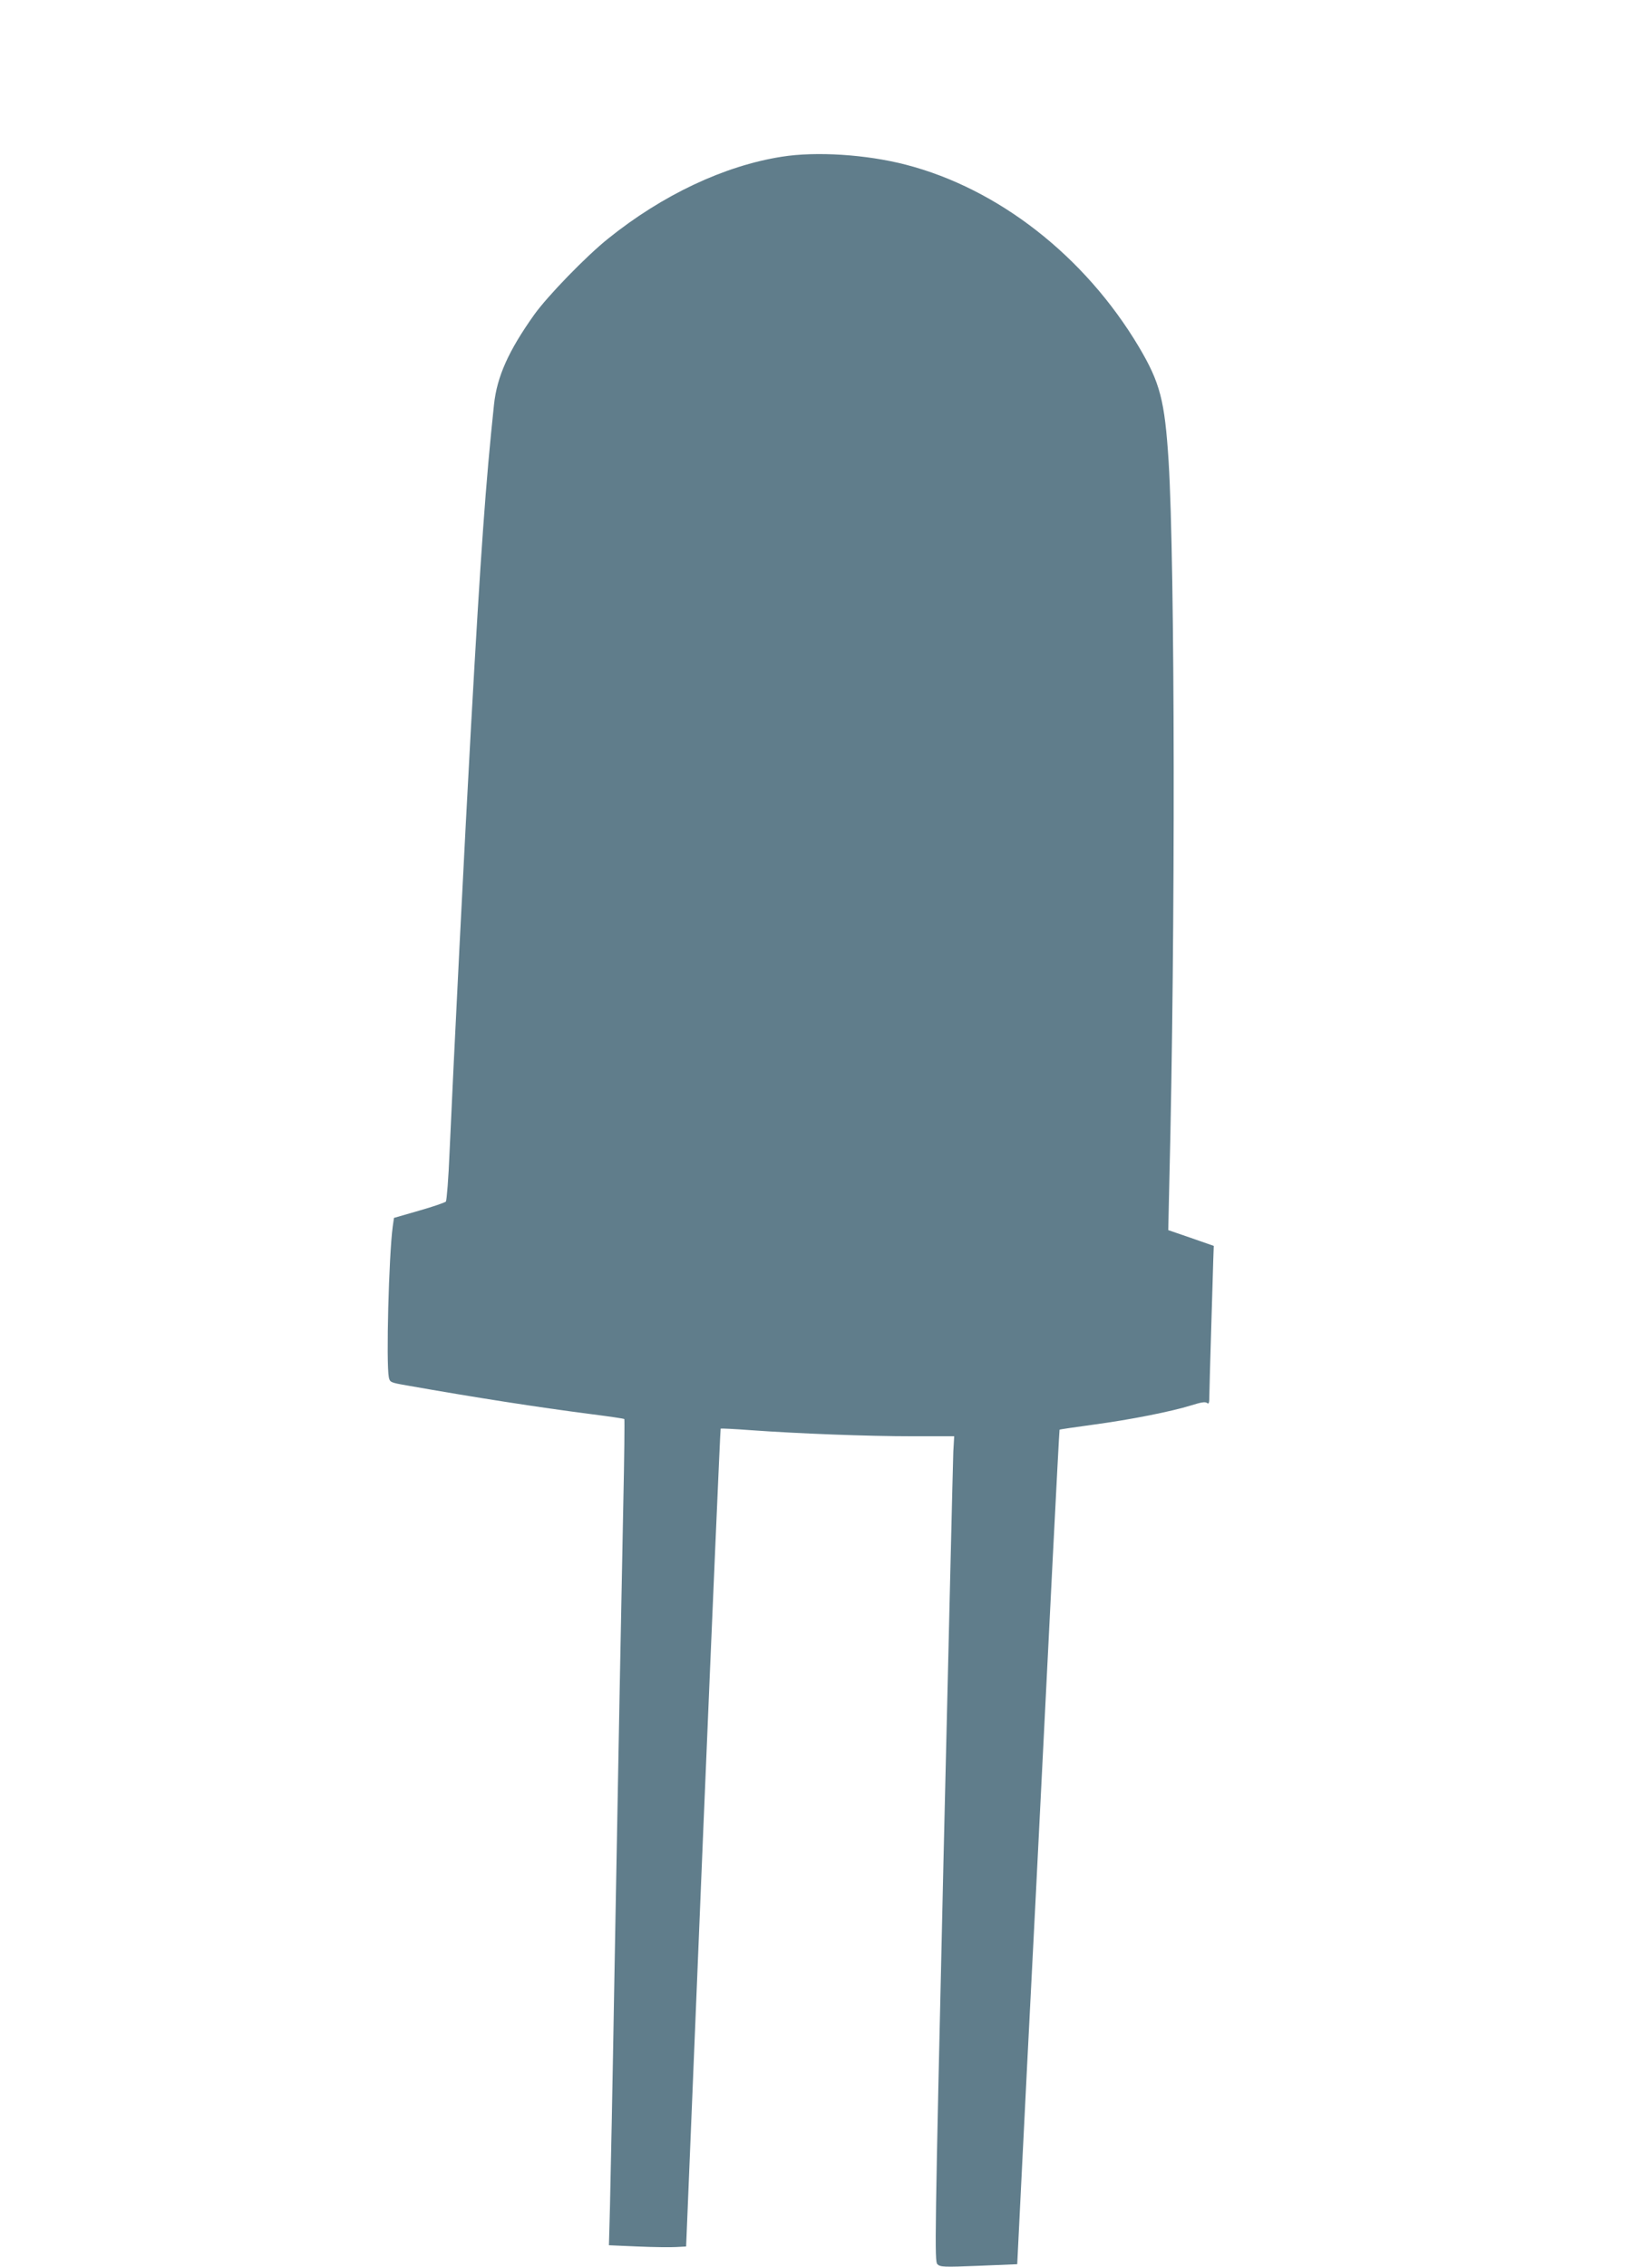 <?xml version="1.0" standalone="no"?>
<!DOCTYPE svg PUBLIC "-//W3C//DTD SVG 20010904//EN"
 "http://www.w3.org/TR/2001/REC-SVG-20010904/DTD/svg10.dtd">
<svg version="1.0" xmlns="http://www.w3.org/2000/svg"
 width="933pt" height="1280pt" viewBox="0 0 933 1280"
 preserveAspectRatio="xMidYMid meet">
<g transform="translate(0,1280) scale(0.1,-0.1)"
fill="#607d8b" stroke="none">
<path d="M4415 11915 c-325 -51 -674 -216 -980 -462 -126 -101 -342 -324 -418
-430 -145 -204 -210 -349 -227 -507 -47 -445 -74 -819 -130 -1821 -32 -568
-101 -1942 -121 -2400 -6 -148 -16 -274 -21 -280 -5 -5 -73 -29 -151 -51
l-142 -41 -7 -49 c-22 -164 -38 -772 -22 -851 6 -28 9 -30 102 -46 390 -69
738 -123 1040 -162 101 -13 186 -25 188 -28 2 -2 0 -222 -6 -488 -13 -632 -26
-1340 -50 -2659 -10 -591 -22 -1175 -25 -1296 l-6 -222 163 -7 c90 -4 188 -5
218 -3 l55 3 95 2307 c53 1269 98 2309 100 2311 3 2 82 -2 175 -9 265 -19 653
-34 910 -34 l234 0 -5 -87 c-2 -49 -27 -1097 -56 -2330 -49 -2125 -50 -2242
-34 -2258 16 -16 35 -17 234 -9 l217 9 22 445 c12 245 49 983 83 1640 33 657
76 1517 96 1910 20 393 37 716 38 717 1 2 85 14 187 28 217 29 445 75 555 109
57 18 81 22 91 14 10 -8 13 -1 13 38 0 27 5 191 10 364 5 173 11 353 12 400
l3 85 -129 45 -128 44 6 271 c35 1418 32 3484 -4 4070 -22 345 -48 444 -169
648 -305 511 -793 892 -1315 1027 -224 58 -507 76 -701 45z"/>
</g>
</svg>
